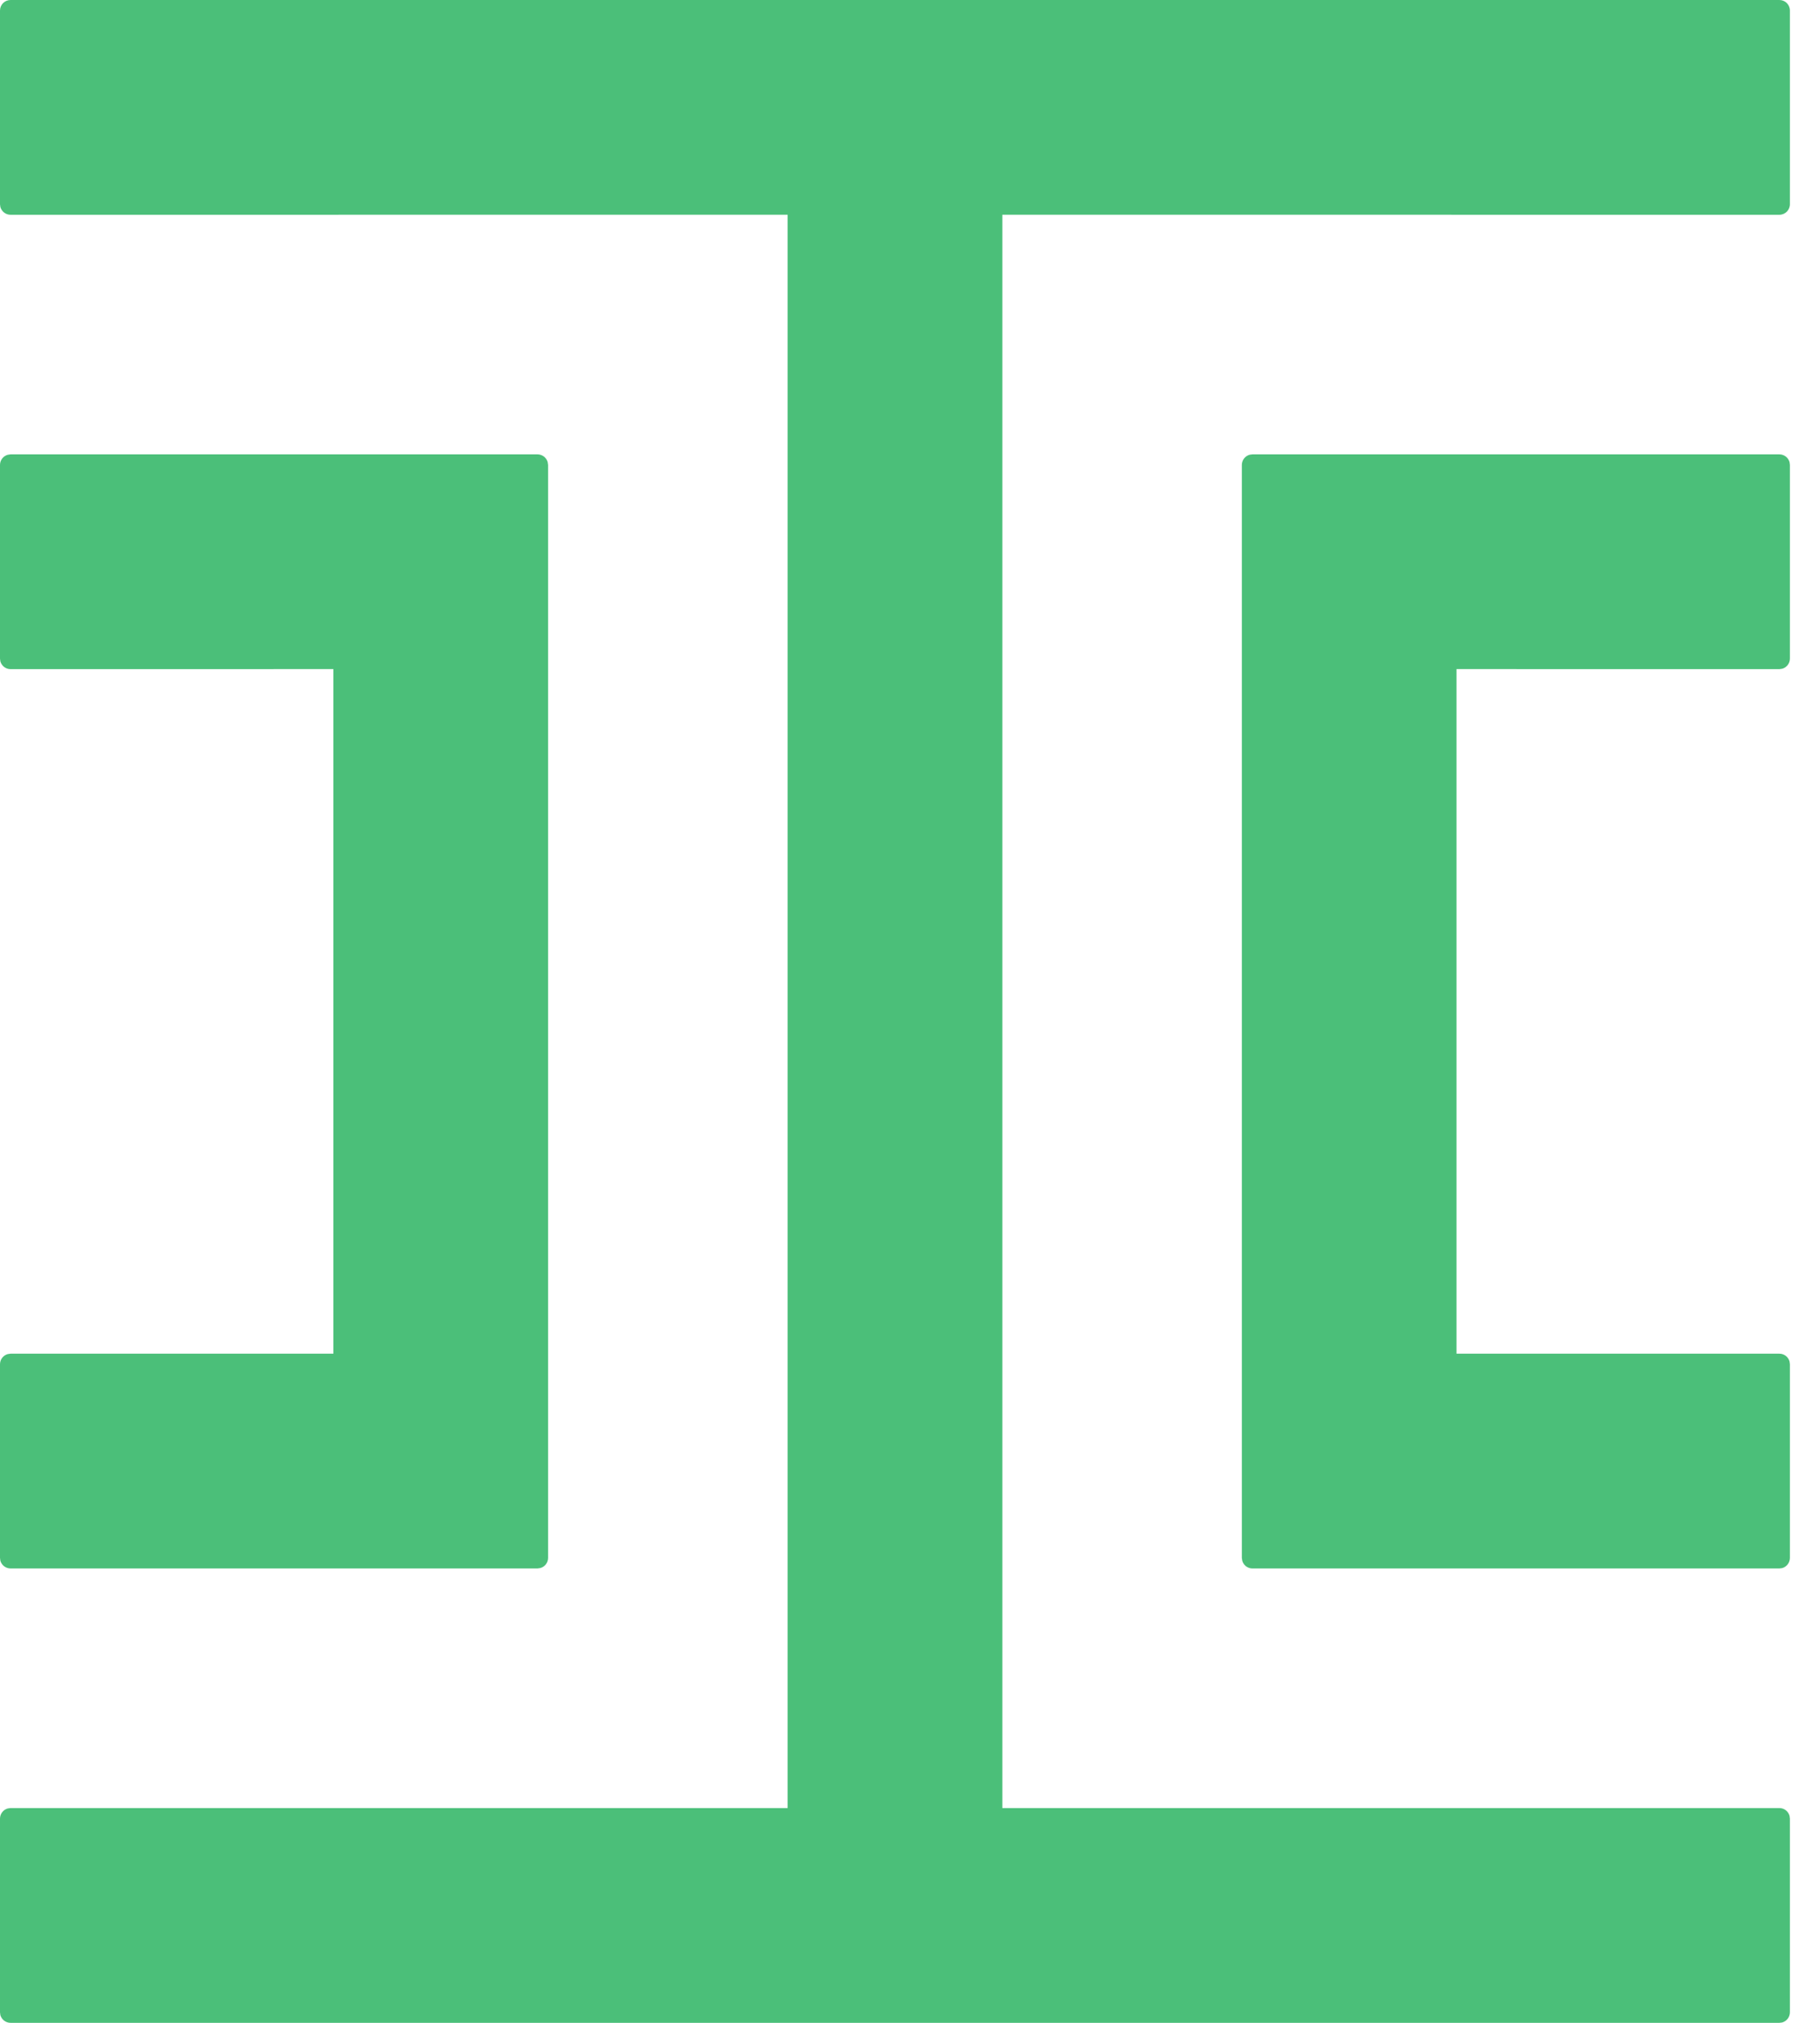 <svg width="36px" height="40px" viewBox="0 0 36 40" version="1.1" xmlns="http://www.w3.org/2000/svg" xmlns:xlink="http://www.w3.org/1999/xlink">
 <!-- Generator: Sketch 57.1 (83088) - https://sketch.com -->
 <title>
  Iconmark
 </title>
 <desc>
  Created with Sketch.
 </desc>
 <g id="Symbols" stroke="none" stroke-width="1" fill="none" fill-rule="evenodd">
  <g id="Footer/Desktop" transform="translate(-120, -88)" fill="#4bbf79">
   <g id="Iconmark">
    <path d="M155.196,88 C155.312,88 155.405,88.093 155.405,88.209 L155.405,88.209 L155.405,92.038 C155.405,92.153 155.312,92.247 155.196,92.247 L155.196,92.247 L139.826,92.246 L139.826,123.753 L155.196,123.753 C155.293,123.753 155.373,123.818 155.398,123.907 L155.405,123.962 L155.405,127.791 C155.405,127.887 155.34,127.968 155.252,127.993 L155.196,128 L120.209,128 C120.113,128 120.032,127.935 120.007,127.847 L120,127.791 L120,123.962 C120,123.866 120.065,123.785 120.153,123.761 L120.209,123.753 L135.579,123.753 L135.579,92.246 L120.209,92.247 C120.113,92.247 120.032,92.182 120.007,92.093 L120,92.038 L120,88.209 C120,88.093 120.093,88 120.209,88 L120.209,88 Z M130.632,96.985 C130.728,96.985 130.809,97.05 130.833,97.138 L130.841,97.194 L130.841,118.806 C130.841,118.902 130.776,118.983 130.687,119.007 L130.632,119.015 L120.209,119.015 C120.113,119.015 120.032,118.95 120.007,118.862 L120,118.806 L120,114.977 C120,114.881 120.065,114.8 120.153,114.776 L120.209,114.768 L126.594,114.768 L126.594,101.231 L120.209,101.232 C120.113,101.232 120.032,101.167 120.007,101.078 L120,101.023 L120,97.194 C120,97.098 120.065,97.017 120.153,96.993 L120.209,96.985 L126.796,96.985 L126.803,96.985 L130.632,96.985 Z M148.602,96.985 L148.608,96.985 L155.196,96.985 C155.293,96.985 155.373,97.05 155.398,97.138 L155.405,97.194 L155.405,101.023 C155.405,101.119 155.34,101.2 155.252,101.224 L155.196,101.232 L148.81,101.231 L148.81,114.768 L155.196,114.768 C155.293,114.768 155.373,114.833 155.398,114.922 L155.405,114.977 L155.405,118.806 C155.405,118.902 155.34,118.983 155.252,119.008 L155.196,119.015 L144.773,119.015 C144.677,119.015 144.596,118.95 144.572,118.861 L144.564,118.806 L144.564,97.194 C144.564,97.098 144.629,97.017 144.718,96.992 L144.773,96.985 L148.602,96.985 Z">
    </path>
   </g>
  </g>
 </g>
</svg>